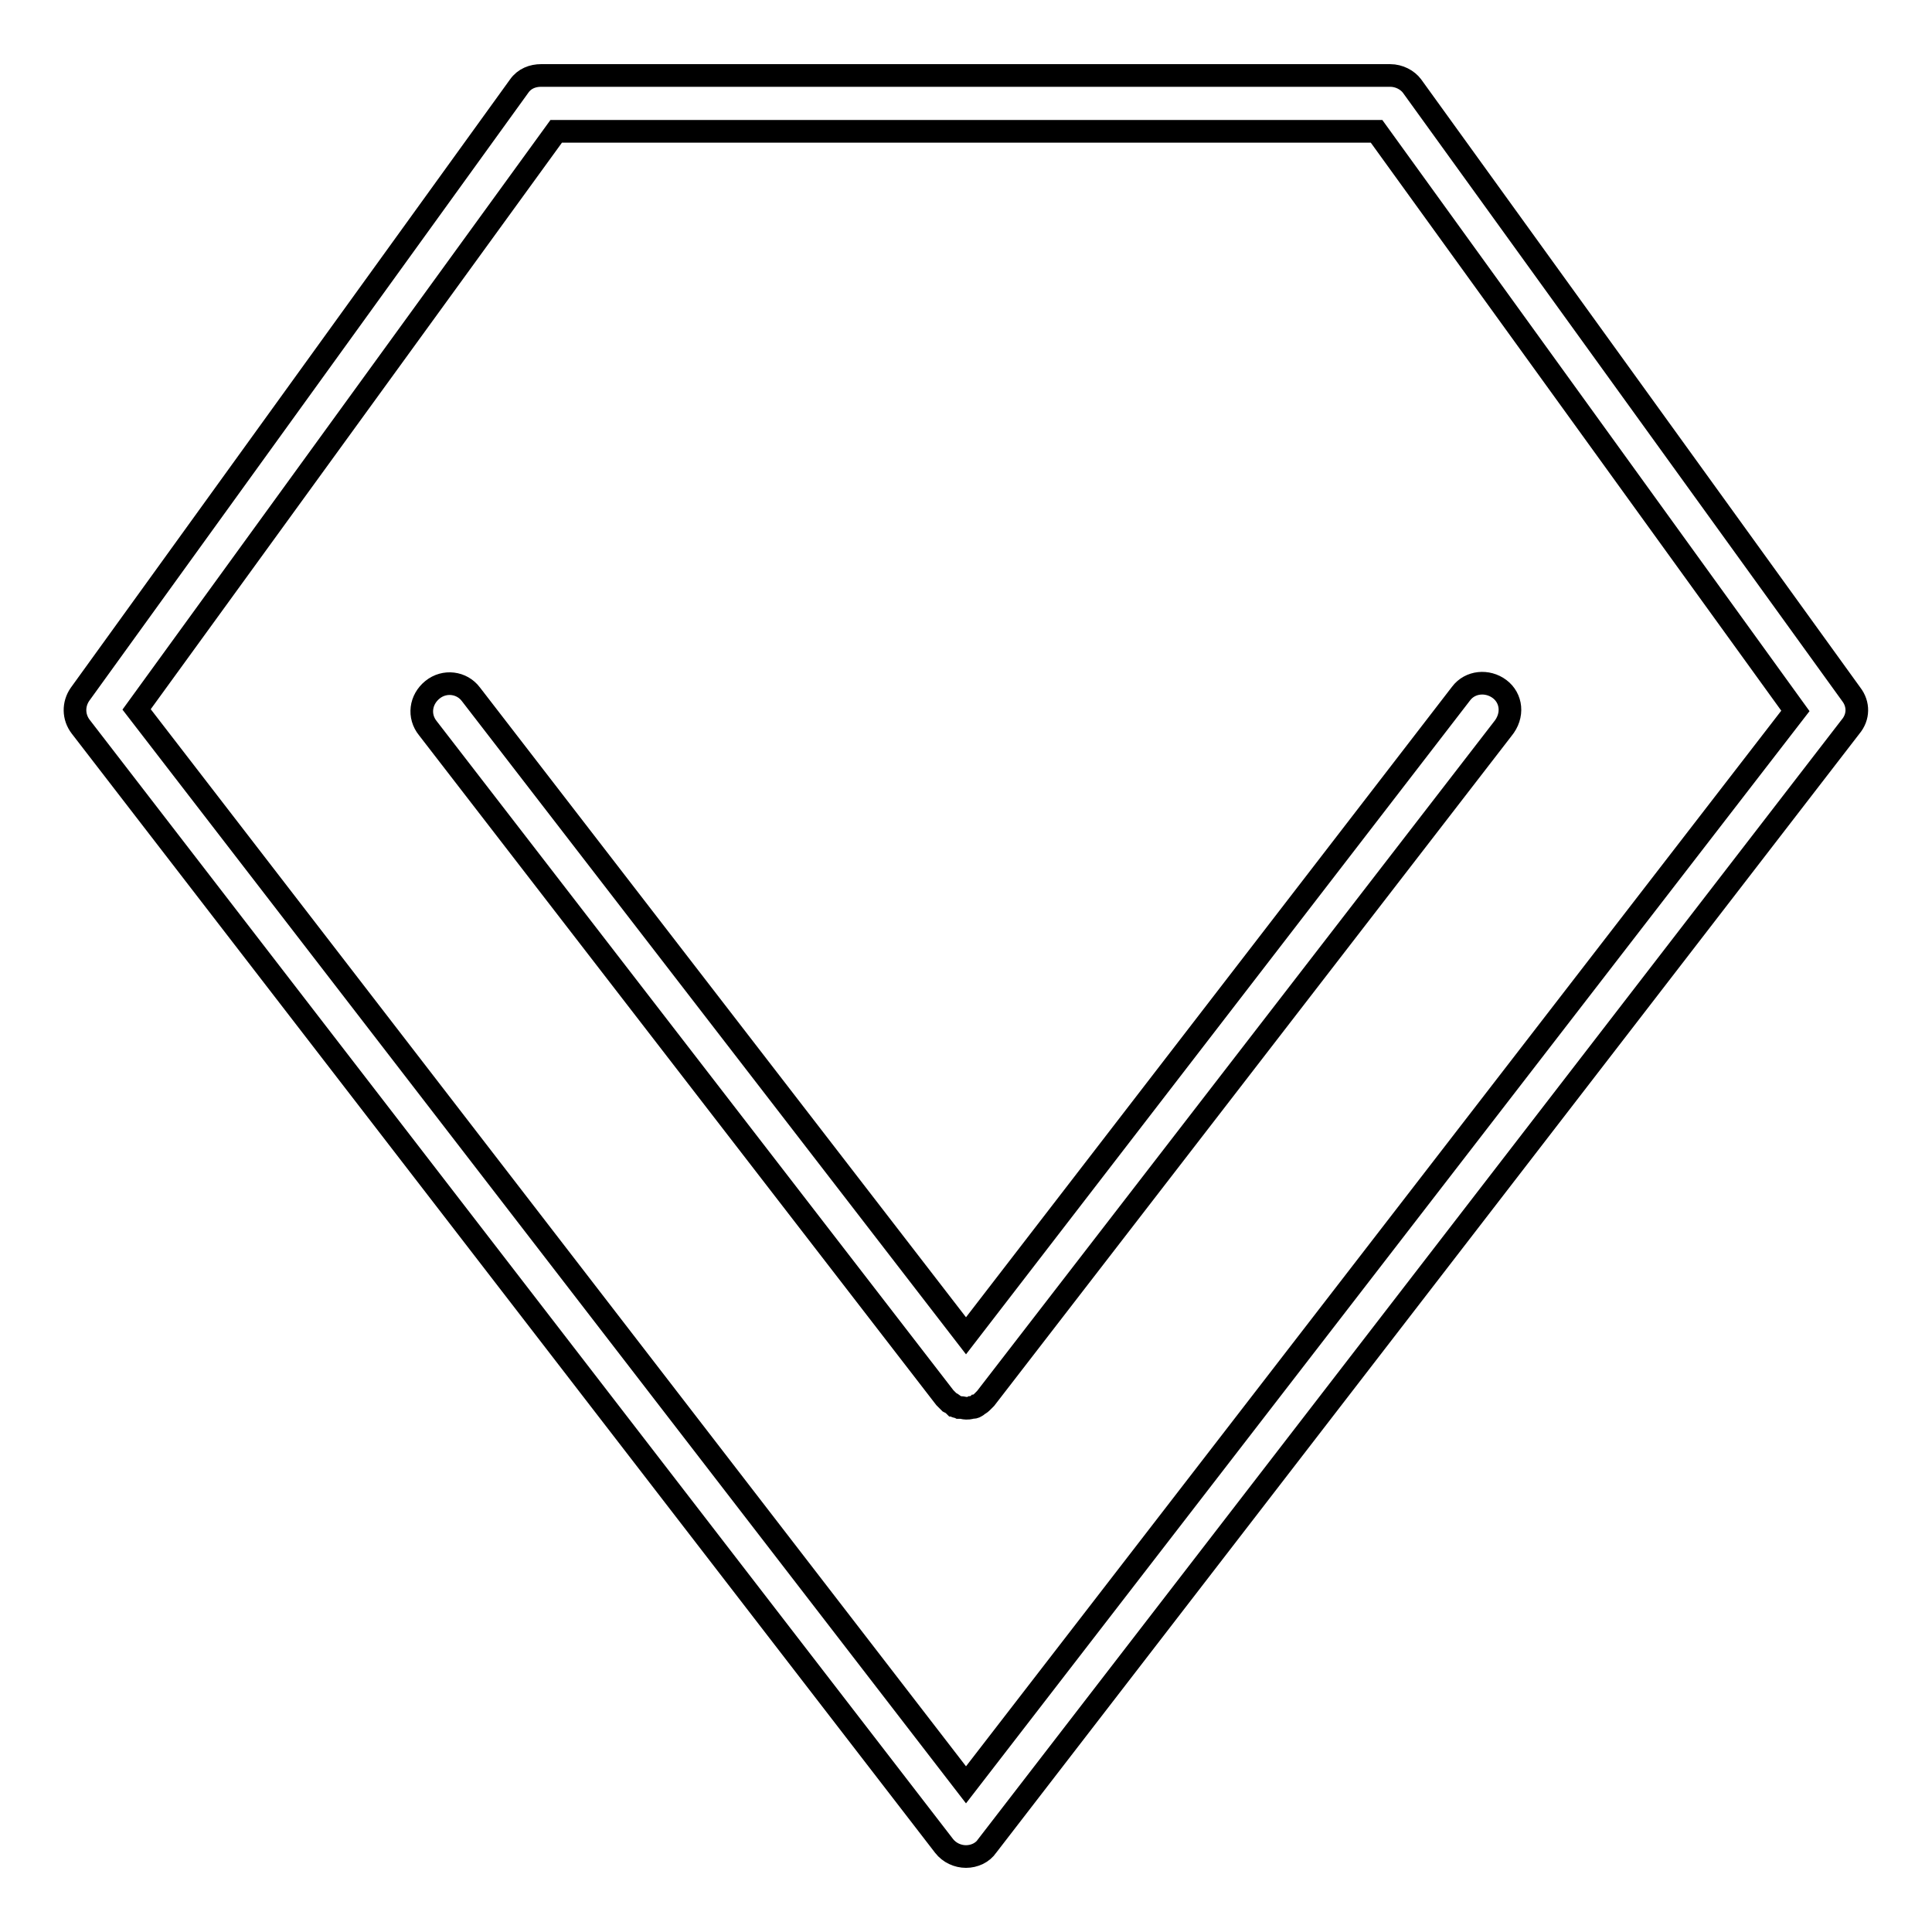 <?xml version="1.0" encoding="utf-8"?>
<!-- Svg Vector Icons : http://www.onlinewebfonts.com/icon -->
<!DOCTYPE svg PUBLIC "-//W3C//DTD SVG 1.1//EN" "http://www.w3.org/Graphics/SVG/1.1/DTD/svg11.dtd">
<svg version="1.1" xmlns="http://www.w3.org/2000/svg" xmlns:xlink="http://www.w3.org/1999/xlink" x="0px" y="0px" viewBox="0 0 256 256" enable-background="new 0 0 256 256" xml:space="preserve">
<g> <path stroke-width="3" fill-opacity="0" stroke="#000000"  d="M128,246c-1.1,0-2.2-0.5-2.9-1.4L10.7,96.3c-1-1.3-1-3-0.1-4.3l58.2-80.6c0.7-1,1.8-1.4,2.9-1.4h112.5 c1.2,0,2.3,0.6,2.9,1.4L245.3,92c1,1.3,1,3-0.1,4.3L130.8,244.6C130.2,245.5,129.1,246,128,246z M18.1,94L128,236.5L237.9,94.2 l-55.5-76.8H73.7L18.1,94z M198.7,91.3c-1.6-1.2-3.9-1-5.1,0.6L128,177L62.4,92c-1.2-1.6-3.5-1.9-5.1-0.6c-1.6,1.3-1.9,3.5-0.6,5.1 l68.5,88.7l0.5,0.5l0.1,0.1c0.2,0.1,0.4,0.2,0.6,0.4c0,0,0.1,0,0.1,0.1c0.1,0.1,0.4,0.1,0.6,0.2h0.2c0.2,0,0.5,0.1,0.7,0.1 c0.2,0,0.5,0,0.7-0.1h0.2c0.2,0,0.4-0.1,0.5-0.2c0,0,0.1,0,0.1-0.1c0.2-0.1,0.4-0.2,0.6-0.4l0.1-0.1l0.4-0.4l68.5-88.7 C200.6,94.8,200.3,92.5,198.7,91.3L198.7,91.3z"/></g>
</svg>